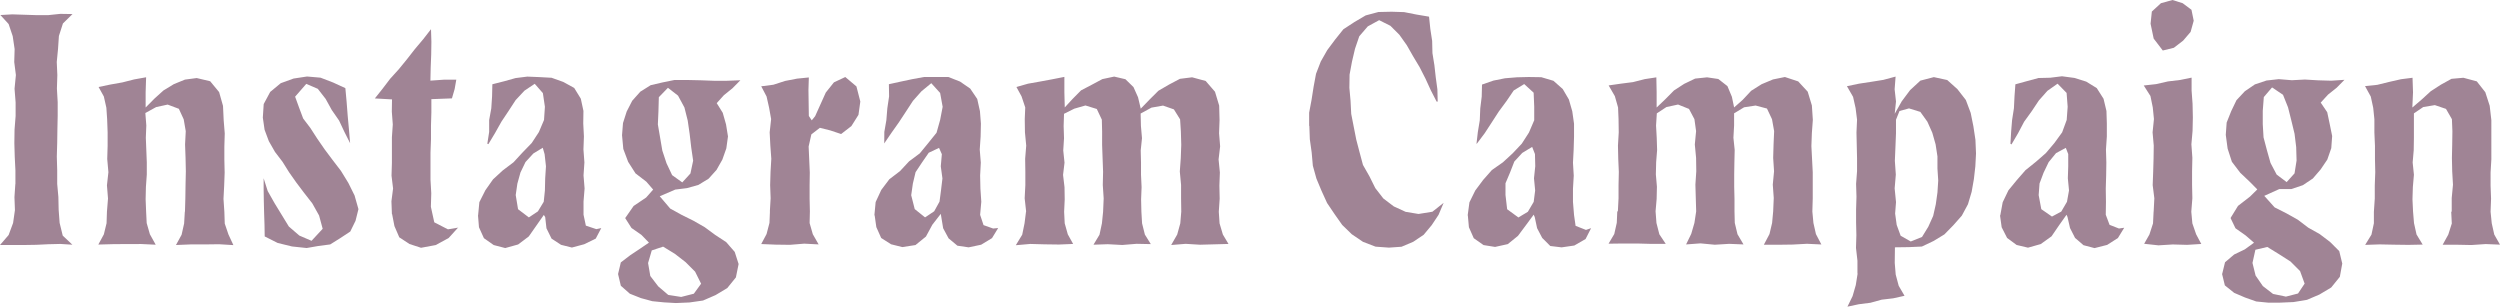 <svg xmlns="http://www.w3.org/2000/svg" width="284.766" height="34.944" viewBox="0 0 284.766 34.944"><g transform="translate(0)"><g transform="translate(0 0)"><path d="M1.746,20.822V19.275l-.077-1.546-.044-1.546.022-1.546.121-1.546V11.533L1.647,9.976,1.8,8.419l-.188-1.48.044-1.48L1.437,3.99.973,2.61.034,1.583l1.347-.077,1.369.044,1.369.044H5.49L6.86,1.45l1.392.022L7.158,2.543,6.7,3.968l-.1,1.48-.144,1.48.066,1.491L6.473,9.965l.088,1.546v1.546L6.528,14.6,6.506,16.15l-.044,1.557.044,1.557v1.557l.133,1.48.033,1.48.11,1.48.353,1.447,1.1,1.038L6.86,27.658l-1.369.033-1.369.066-1.369.022H-.01l.983-1.138.508-1.369.21-1.469-.055-1.48.1-1.48Z" transform="translate(0.01 0.129)" fill="#a08495"/><path d="M20,23.275l.044-1.524.022-1.524L20.1,18.7l-.033-1.524-.055-1.524.077-1.524-.232-1.347-.552-1.2L18.027,11.1l-1.314.287-1.226.674.11,1.414-.055,1.4.055,1.4.055,1.4v1.4l-.1,1.4-.033,1.4.055,1.4.066,1.325.364,1.27.663,1.193-1.635-.077H13.4L11.765,27l-1.635.044.63-1.16.309-1.27.044-1.314.121-1.5-.121-1.5.166-1.5-.133-1.5.044-1.5V14.274l-.055-1.513-.088-1.3-.287-1.281-.6-1.082L11.5,8.818l1.369-.243,1.347-.342,1.358-.243L15.52,9.7v1.734l1.005-1.016,1.027-.928,1.182-.718L20,8.255l1.336-.177,1.535.364L23.891,9.68l.442,1.568.077,1.646.121,1.491-.044,1.491v1.491l.033,1.491-.055,1.491-.077,1.491.1,1.491.044,1.325.42,1.237.563,1.215-1.635-.1-1.635.022H20.611l-1.635.066.641-1.171.287-1.281.077-1.314Z" transform="translate(1.069 0.812)" fill="#a08495"/><path d="M27.31,26.122,27.288,24.8l-.044-1.325-.033-1.325-.022-1.336V19.5l.464,1.458.773,1.369.817,1.336L30.06,25l1.193,1.027,1.392.6,1.27-1.369-.409-1.513-.773-1.381-.972-1.248-.85-1.127-.817-1.16-.751-1.2-.861-1.127-.7-1.226-.486-1.3-.2-1.381.1-1.546.74-1.381,1.2-.994L30.6,8.142l1.535-.232,1.535.133,1.436.552,1.392.641.144,1.568.121,1.568.144,1.568.133,1.568-.641-1.27-.618-1.314-.828-1.193-.7-1.27-.895-1.149-1.314-.563-1.27,1.458.453,1.248.464,1.237.806,1.06.8,1.237.839,1.215.884,1.182L36,18.667l.839,1.369.707,1.425.442,1.557-.331,1.325-.6,1.226-1.138.751-1.149.718-1.347.177-1.336.232-1.668-.177-1.635-.4L27.3,26.122Z" transform="translate(2.841 0.804)" fill="#a08495"/><path d="M40.594,24.091l-.055-1.458.188-1.458-.177-1.458.044-1.458V15.344l.1-1.458-.11-1.458.022-1.4-1.955-.11.861-1.082.884-1.16.983-1.082.928-1.138.906-1.16.95-1.127.884-1.138.044,1.436-.022,1.469L45.012,7.4l-.033,1.491,1.557-.11h1.392l-.188,1.071-.309,1.06-1.182.044L45.089,11v1.491l-.044,1.535v1.535L44.989,17.1v3.07l.088,1.546-.044,1.546.387,1.767,1.557.8,1.182-.2V25.6l-1.1,1.215-1.48.806-1.668.309L42.593,27.5l-1.16-.762-.552-1.281-.265-1.369Z" transform="translate(4.047 0.294)" fill="#a08495"/><path d="M49.3,23.735l.144-1.513.685-1.358L51,19.627,52.117,18.6l1.215-.917,1.027-1.115,1.049-1.082.817-1.248.585-1.381.1-1.5L56.679,9.8l-.928-1.06-1.171.784L53.575,10.6l-.806,1.237-.817,1.226-.718,1.281-.762,1.27-.121-.044.21-1.347V12.868l.243-1.336.088-1.358.033-1.381,1.347-.342,1.3-.364,1.336-.166,1.347.055,1.414.077L59,8.527l1.248.685L61,10.438l.3,1.392-.022,1.425.077,1.48-.055,1.48.11,1.48-.1,1.48.121,1.491-.121,1.491v1.491l.265,1.248,1.193.4.563-.121-.63,1.2-1.314.641-1.4.376-1.237-.309-1.082-.707L57.087,25.2l-.144-1.281-.155-.243-.839,1.2-.873,1.248-1.215.917-1.469.409-1.314-.342-1.115-.784L49.4,25.083l-.11-1.358Zm5.787.221,1.027-.685.663-1.093.133-1.281.033-1.381.088-1.381-.155-1.381-.21-.729-1.071.652-.895.972-.574,1.193-.353,1.27-.188,1.3.265,1.612,1.237.939Z" transform="translate(5.158 0.805)" fill="#a08495"/><path d="M63.74,30.348l.309-1.3,1.071-.817,1.127-.751,1.005-.685-.861-.884-1.127-.784L64.546,24l.961-1.381,1.425-.961.8-.906-.773-.895-1.237-.95-.839-1.314-.552-1.469-.144-1.568.11-1.381.42-1.314.63-1.226L66.269,9.6l1.182-.74L68.8,8.546l1.358-.276h1.491l1.491.033,1.491.055h1.5L77.667,8.3l-.906.917L75.789,10l-.817.906.685,1.1.376,1.325.221,1.369-.188,1.358-.453,1.281-.663,1.171-.906,1.005-1.16.707-1.3.364-1.336.166-1.767.762,1.193,1.4,1.3.718,1.336.663,1.292.74,1.2.884,1.248.817.972,1.115.442,1.381-.309,1.524-.983,1.215-1.336.8-1.425.618-1.546.221-1.546.066-1.347-.077-1.336-.133-1.3-.353-1.259-.5-1.027-.906L63.74,30.4Zm7.2,2.629,1.425-.364.828-1.138L72.509,30.1l-1.082-1.082-1.226-.95-1.336-.817-1.292.431-.42,1.436.254,1.48.906,1.182,1.138.972,1.491.232Zm.11-13.043.928-1.016.309-1.458-.221-1.524-.177-1.524-.221-1.524L71.294,11.4l-.729-1.347-1.149-.895-1.038,1.071-.044,1.59-.066,1.513.254,1.491.254,1.491.475,1.436.641,1.358,1.171.839Z" transform="translate(6.667 0.842)" fill="#a08495"/><path d="M79.483,23.278l.088-1.5-.055-1.5.044-1.5.088-1.5-.11-1.5-.077-1.513.166-1.513-.232-1.3-.287-1.27L78.5,9.02l1.381-.177,1.336-.431,1.369-.265,1.336-.133L83.879,9.44l.022,1.48.022,1.48.331.5.387-.475.607-1.347.607-1.347.928-1.16,1.292-.607,1.27,1.071.442,1.723-.21,1.513-.806,1.281-1.171.906-1.226-.409-1.193-.3-.972.751L83.9,15.879l.066,1.48.066,1.48-.022,1.48V21.8l.033,1.48L84.011,24.6l.364,1.27.663,1.16L83.4,26.945l-1.635.133-1.635-.022L78.5,26.989l.607-1.138.331-1.27.055-1.314Z" transform="translate(8.209 0.809)" fill="#a08495"/><path d="M90.17,23.73l.144-1.524.641-1.381.917-1.215,1.215-.928,1.038-1.115,1.215-.906.961-1.171.95-1.182.409-1.458.287-1.491-.287-1.579L96.653,8.666l-1.115.917-.972,1.093-.8,1.226-.806,1.226-.85,1.2-.817,1.2v.044l.011-1.358.232-1.336.11-1.358.2-1.347-.022-1.392,1.369-.3,1.3-.276,1.325-.243h2.783l1.325.519,1.16.8.8,1.182.309,1.392.11,1.414-.033,1.48-.1,1.48.121,1.48-.077,1.48.033,1.491.1,1.491-.133,1.491.387,1.171,1.093.387.574-.055-.7,1.149-1.237.751-1.425.3-1.281-.188-1.005-.839-.618-1.149L97.791,23.9l-.055-.353-.961,1.237-.729,1.347-1.193.972-1.5.232-1.281-.32-1.127-.718-.552-1.237L90.2,23.708Zm5.809.2,1.005-.674.607-1.1.166-1.259.166-1.381-.188-1.381.121-1.381-.32-.718-1.171.552-.762,1.1-.74,1.115-.309,1.3-.188,1.325.4,1.579,1.171.939Z" transform="translate(9.427 0.81)" fill="#a08495"/><path d="M105.931,23.283l-.166-1.5.077-1.5v-1.5l-.022-1.5.121-1.5-.144-1.513-.022-1.513.055-1.325-.42-1.259-.585-1.071,1.325-.376,1.369-.243,1.369-.254,1.4-.276V9.709l.044,1.723.884-.961.972-.983,1.226-.641,1.2-.641,1.347-.287,1.281.3.917.895.519,1.16.309,1.3L120,10.526,121,9.532l1.215-.707,1.237-.652L124.839,8l1.546.42,1.06,1.226.475,1.579.044,1.657-.055,1.491.121,1.491-.177,1.491L128,18.843l-.055,1.491.033,1.491-.1,1.491.088,1.325.376,1.27.641,1.071-1.612.044-1.635.044-1.635-.1-1.646.133.685-1.193.353-1.281.11-1.325-.022-1.524V20.256l-.144-1.524.11-1.524.055-1.524-.044-1.524-.088-1.369-.707-1.138-1.237-.431-1.314.232-1.237.674.033,1.414.121,1.392-.144,1.392.033,1.392v1.392l.066,1.4-.055,1.4.033,1.4.077,1.325.32,1.281L120.134,27l-1.624-.033-1.635.133-1.635-.088-1.635.055.685-1.138.276-1.292.133-1.314.066-1.524-.1-1.524.033-1.524-.055-1.524-.055-1.524V14.182l-.033-1.358-.574-1.215-1.292-.4-1.27.364-1.171.585-.044,1.392.044,1.392-.088,1.392.144,1.392-.166,1.392.166,1.4.022,1.4-.066,1.4.066,1.314.353,1.259.607,1.093-1.612.066-1.635-.022-1.635-.044-1.646.144.729-1.2.265-1.3.166-1.314Z" transform="translate(10.951 0.805)" fill="#a08495"/><path d="M135.01,14.229v-1.5l.276-1.469.232-1.48.276-1.48.541-1.4.74-1.3L137.97,4.4l.939-1.171,1.248-.817,1.292-.762,1.447-.387,1.5-.033,1.436.044,1.4.276,1.436.243.144,1.392.21,1.369.033,1.392.221,1.369.155,1.381.188,1.381.033,1.392h-.121l-.663-1.292-.607-1.325-.663-1.3L146.849,6.3l-.718-1.259-.839-1.182-1.027-1.027-1.281-.641-1.292.707-.972,1.127-.486,1.425-.342,1.458-.276,1.48L139.593,9.9l.133,1.48.077,1.491.287,1.469.287,1.458.376,1.436.387,1.447.74,1.3.663,1.336.917,1.182,1.193.906,1.347.618,1.469.243,1.579-.254L150.328,23l-.574,1.358-.784,1.182-.917,1.1-1.193.8L145.535,28l-1.436.1-1.524-.11-1.436-.552-1.27-.861-1.093-1.06-.872-1.237-.85-1.259-.63-1.381-.585-1.4-.409-1.469-.133-1.513-.21-1.5-.055-1.524Z" transform="translate(14.11 0.106)" fill="#a08495"/><path d="M151.36,23.731l.2-1.491.663-1.347.895-1.2,1.005-1.138,1.248-.873,1.115-1.027,1.038-1.1.817-1.27.6-1.4V11.351l-.066-1.6L157.8,8.766l-1.193.729-.828,1.215-.872,1.182-.8,1.237-.806,1.237-.872,1.16-.066.055.155-1.347.221-1.336.055-1.358.166-1.347.033-1.369,1.3-.453,1.325-.265,1.347-.11,1.347-.033,1.436.022,1.381.409,1.06.939.7,1.193.387,1.347.2,1.414v1.48l-.044,1.48-.077,1.48.088,1.48-.088,1.491v1.491l.121,1.491.177,1.237,1.182.464.585-.2-.63,1.237-1.281.74-1.447.21-1.292-.155-.917-.917-.585-1.115L159,23.919l-.121-.276-.884,1.2-.906,1.215-1.16.939-1.447.32-1.314-.21-1.115-.784-.552-1.248-.121-1.347Zm5.776.232,1.082-.652.663-1.127.166-1.3-.133-1.381.144-1.381-.033-1.381-.32-.817-1.126.685-.906.983-.486,1.248-.519,1.226V21.4l.188,1.624,1.27.928Z" transform="translate(15.817 0.809)" fill="#a08495"/><path d="M166.95,23.278l.077-1.5v-1.5l.033-1.5-.066-1.5-.033-1.5.088-1.513-.022-1.513-.055-1.325-.364-1.281L165.9,8.921l1.392-.2,1.381-.177,1.347-.342,1.314-.2.033,1.69v1.745l1.005-.961.972-.983,1.16-.751,1.248-.6L177.111,8l1.281.188L179.43,9l.508,1.215.254,1.215.983-.872.961-1.027,1.193-.751,1.292-.541,1.358-.276,1.513.5,1.082,1.171.475,1.568.11,1.646-.11,1.491-.055,1.491.077,1.491.077,1.491v2.982l-.044,1.491.121,1.3.287,1.27.618,1.182-1.635-.077-1.635.088-1.635.022h-1.646l.641-1.215.3-1.27.121-1.314.066-1.524-.11-1.524.144-1.524-.1-1.524.044-1.524.066-1.524-.243-1.358-.574-1.215-1.292-.342-1.314.2-1.138.685v1.392l-.077,1.392.144,1.392-.033,1.392-.022,1.392v1.4l.033,1.4v1.4l.033,1.325.309,1.292.685,1.16-1.635-.066-1.635.1-1.635-.155-1.635.121.585-1.2.364-1.248.2-1.314-.044-1.524-.044-1.524.1-1.524-.022-1.524-.144-1.524.144-1.524-.188-1.358-.618-1.171-1.248-.5-1.325.287-1.093.718-.088,1.392.077,1.392.044,1.392-.11,1.392-.033,1.392.121,1.4-.033,1.4-.121,1.4.1,1.325.331,1.292.729,1.093h-1.623l-1.635-.044h-1.635l-1.623.022.652-1.1.287-1.281.055-1.314Z" transform="translate(17.335 0.809)" fill="#a08495"/><path d="M191.673,30.351V28.893l-.166-1.458.044-1.458-.033-1.458V23.062l.044-1.458-.044-1.458.11-1.458V17.23l-.033-1.469-.033-1.469.066-1.469-.166-1.314-.287-1.281-.7-1.215,1.381-.287,1.381-.21,1.381-.221,1.4-.376-.11,1.447.155,1.392-.144,1.4.8-1.425.95-1.27,1.171-1.082,1.535-.4,1.524.331,1.16,1.038.961,1.237.552,1.469.309,1.535.232,1.535.066,1.557-.077,1.458-.166,1.458-.254,1.447-.42,1.414-.7,1.3-.972,1.1-1.016,1.038-1.237.751-1.325.63-1.469.066-1.6.022-.022,1.778.11,1.325.342,1.281.663,1.138-1.292.287-1.314.155-1.281.353-1.314.166-1.3.276.585-1.2.364-1.259.21-1.314Zm6.063-3.645,1.292-.519.718-1.171.552-1.226.3-1.325.188-1.347.088-1.358-.088-1.369V17.009l-.21-1.369-.376-1.325-.563-1.259-.8-1.115-1.292-.4-1.082.3-.4.994v1.557L196,15.96l-.066,1.557.11,1.568-.133,1.568.155,1.568-.1,1.3.177,1.292.453,1.237,1.149.652Z" transform="translate(19.902 0.805)" fill="#a08495"/><path d="M206.293,23.739l.276-1.5.652-1.358.95-1.16.994-1.138,1.182-.95,1.138-.994.972-1.149.884-1.215.519-1.414.11-1.5-.121-1.579L212.82,8.729l-1.16.817-.972,1.1-.817,1.226-.861,1.193-.685,1.3-.751,1.281-.121-.066.077-1.358.11-1.347.21-1.347.066-1.358.1-1.369,1.325-.364,1.3-.353,1.347-.033,1.336-.166,1.414.188,1.347.42,1.2.74.773,1.215.331,1.392.044,1.425v1.48l-.1,1.48.044,1.48-.022,1.48-.044,1.491.022,1.491-.022,1.491.431,1.149,1.071.42.6-.088-.718,1.171-1.226.784-1.436.364-1.259-.331-.961-.828-.574-1.127-.287-1.259-.11-.254-.85,1.2-.861,1.259L210.9,27l-1.447.409-1.3-.309-1.082-.8-.618-1.215-.188-1.358Zm5.876.133,1.071-.574.652-1.115.232-1.292-.133-1.381.044-1.381V16.748l-.276-.707-1.115.6-.839,1.027-.574,1.193-.464,1.237-.1,1.325.3,1.6,1.226.85Z" transform="translate(21.55 0.802)" fill="#a08495"/><path d="M222.217,24.108l.077-1.5-.188-1.5.055-1.5.044-1.5.022-1.5-.133-1.513.155-1.513-.133-1.325-.265-1.3-.762-1.2,1.4-.155,1.358-.309,1.392-.166,1.3-.265v1.469l.11,1.524.033,1.535-.033,1.535-.133,1.535.11,1.535-.033,1.535v1.535l.033,1.535-.121,1.535.121,1.325.431,1.248.585,1.1-1.612.1-1.635-.044-1.635.1-1.624-.177.6-1.06.409-1.259.066-1.325ZM224.359.02l1.16.364,1.005.751.254,1.248-.353,1.27-.85.994-1.06.817-1.259.309-1.038-1.358-.353-1.69.144-1.392,1.038-.95L224.37.02Z" transform="translate(23.099 -0.02)" fill="#a08495"/><path d="M229.181,30.357l.32-1.314,1.038-.884,1.215-.585,1.049-.762-.972-.839-1.138-.8-.563-1.171.85-1.381,1.369-1.06.828-.817-.806-.817-1.138-1.082-.95-1.248-.486-1.5-.21-1.568.1-1.4.519-1.3.6-1.248.95-1.016,1.149-.784,1.325-.442,1.392-.155,1.491.121,1.491-.077,1.491.088,1.5.044,1.513-.1-.895.906-.983.784-.828.906.74,1.093.287,1.358.276,1.358-.1,1.381-.453,1.3-.762,1.127-.884,1.027-1.138.762-1.314.442h-1.37l-1.712.773,1.182,1.314,1.336.674,1.3.729,1.193.906,1.3.729,1.182.895,1.049,1.049.342,1.414-.276,1.513-.983,1.215-1.336.8-1.425.607-1.535.254-1.546.066h-1.347l-1.347-.133-1.281-.453-1.237-.53-1.06-.85-.32-1.314Zm7.223,2.606,1.414-.364.751-1.127-.519-1.425-1.093-1.093-1.314-.839-1.325-.817-1.358.32-.331,1.5.353,1.436.828,1.2,1.16.895,1.447.3Zm.11-13.043.906-1.005.232-1.458-.044-1.535L237.42,14.4l-.364-1.5L236.68,11.4l-.574-1.436-1.248-.839-.939,1.1L233.8,11.8v1.5l.088,1.513.387,1.469.409,1.447.7,1.325,1.127.85Z" transform="translate(23.943 0.832)" fill="#a08495"/><path d="M253.784,23.27V21.746l.144-1.524-.088-1.524-.033-1.524.033-1.524.022-1.524-.055-1.369-.674-1.171-1.27-.431-1.325.221-1.06.718v2.794l-.022,1.4-.121,1.4.144,1.4-.121,1.4-.044,1.4.066,1.4.11,1.314.287,1.292.7,1.149-1.635.033-1.635-.022-1.635-.033-1.646.055.718-1.171.276-1.292V23.3l.1-1.5V20.3l.055-1.5-.033-1.5v-1.5l-.066-1.513V12.767l-.133-1.3-.276-1.281L243.91,8.99l1.392-.144,1.347-.331,1.358-.309,1.314-.166.055,1.657-.077,1.734,1.093-.939,1.016-.928,1.149-.74,1.2-.663,1.358-.121,1.524.409.972,1.237.5,1.546.188,1.635v4.473l-.088,1.491v1.491l.055,1.491-.055,1.491.133,1.314.287,1.281.652,1.149-1.624-.066-1.635.11-1.635-.033h-1.635l.641-1.16.4-1.259-.066-1.325Z" transform="translate(25.482 0.818)" fill="#a08495"/></g></g></svg>
